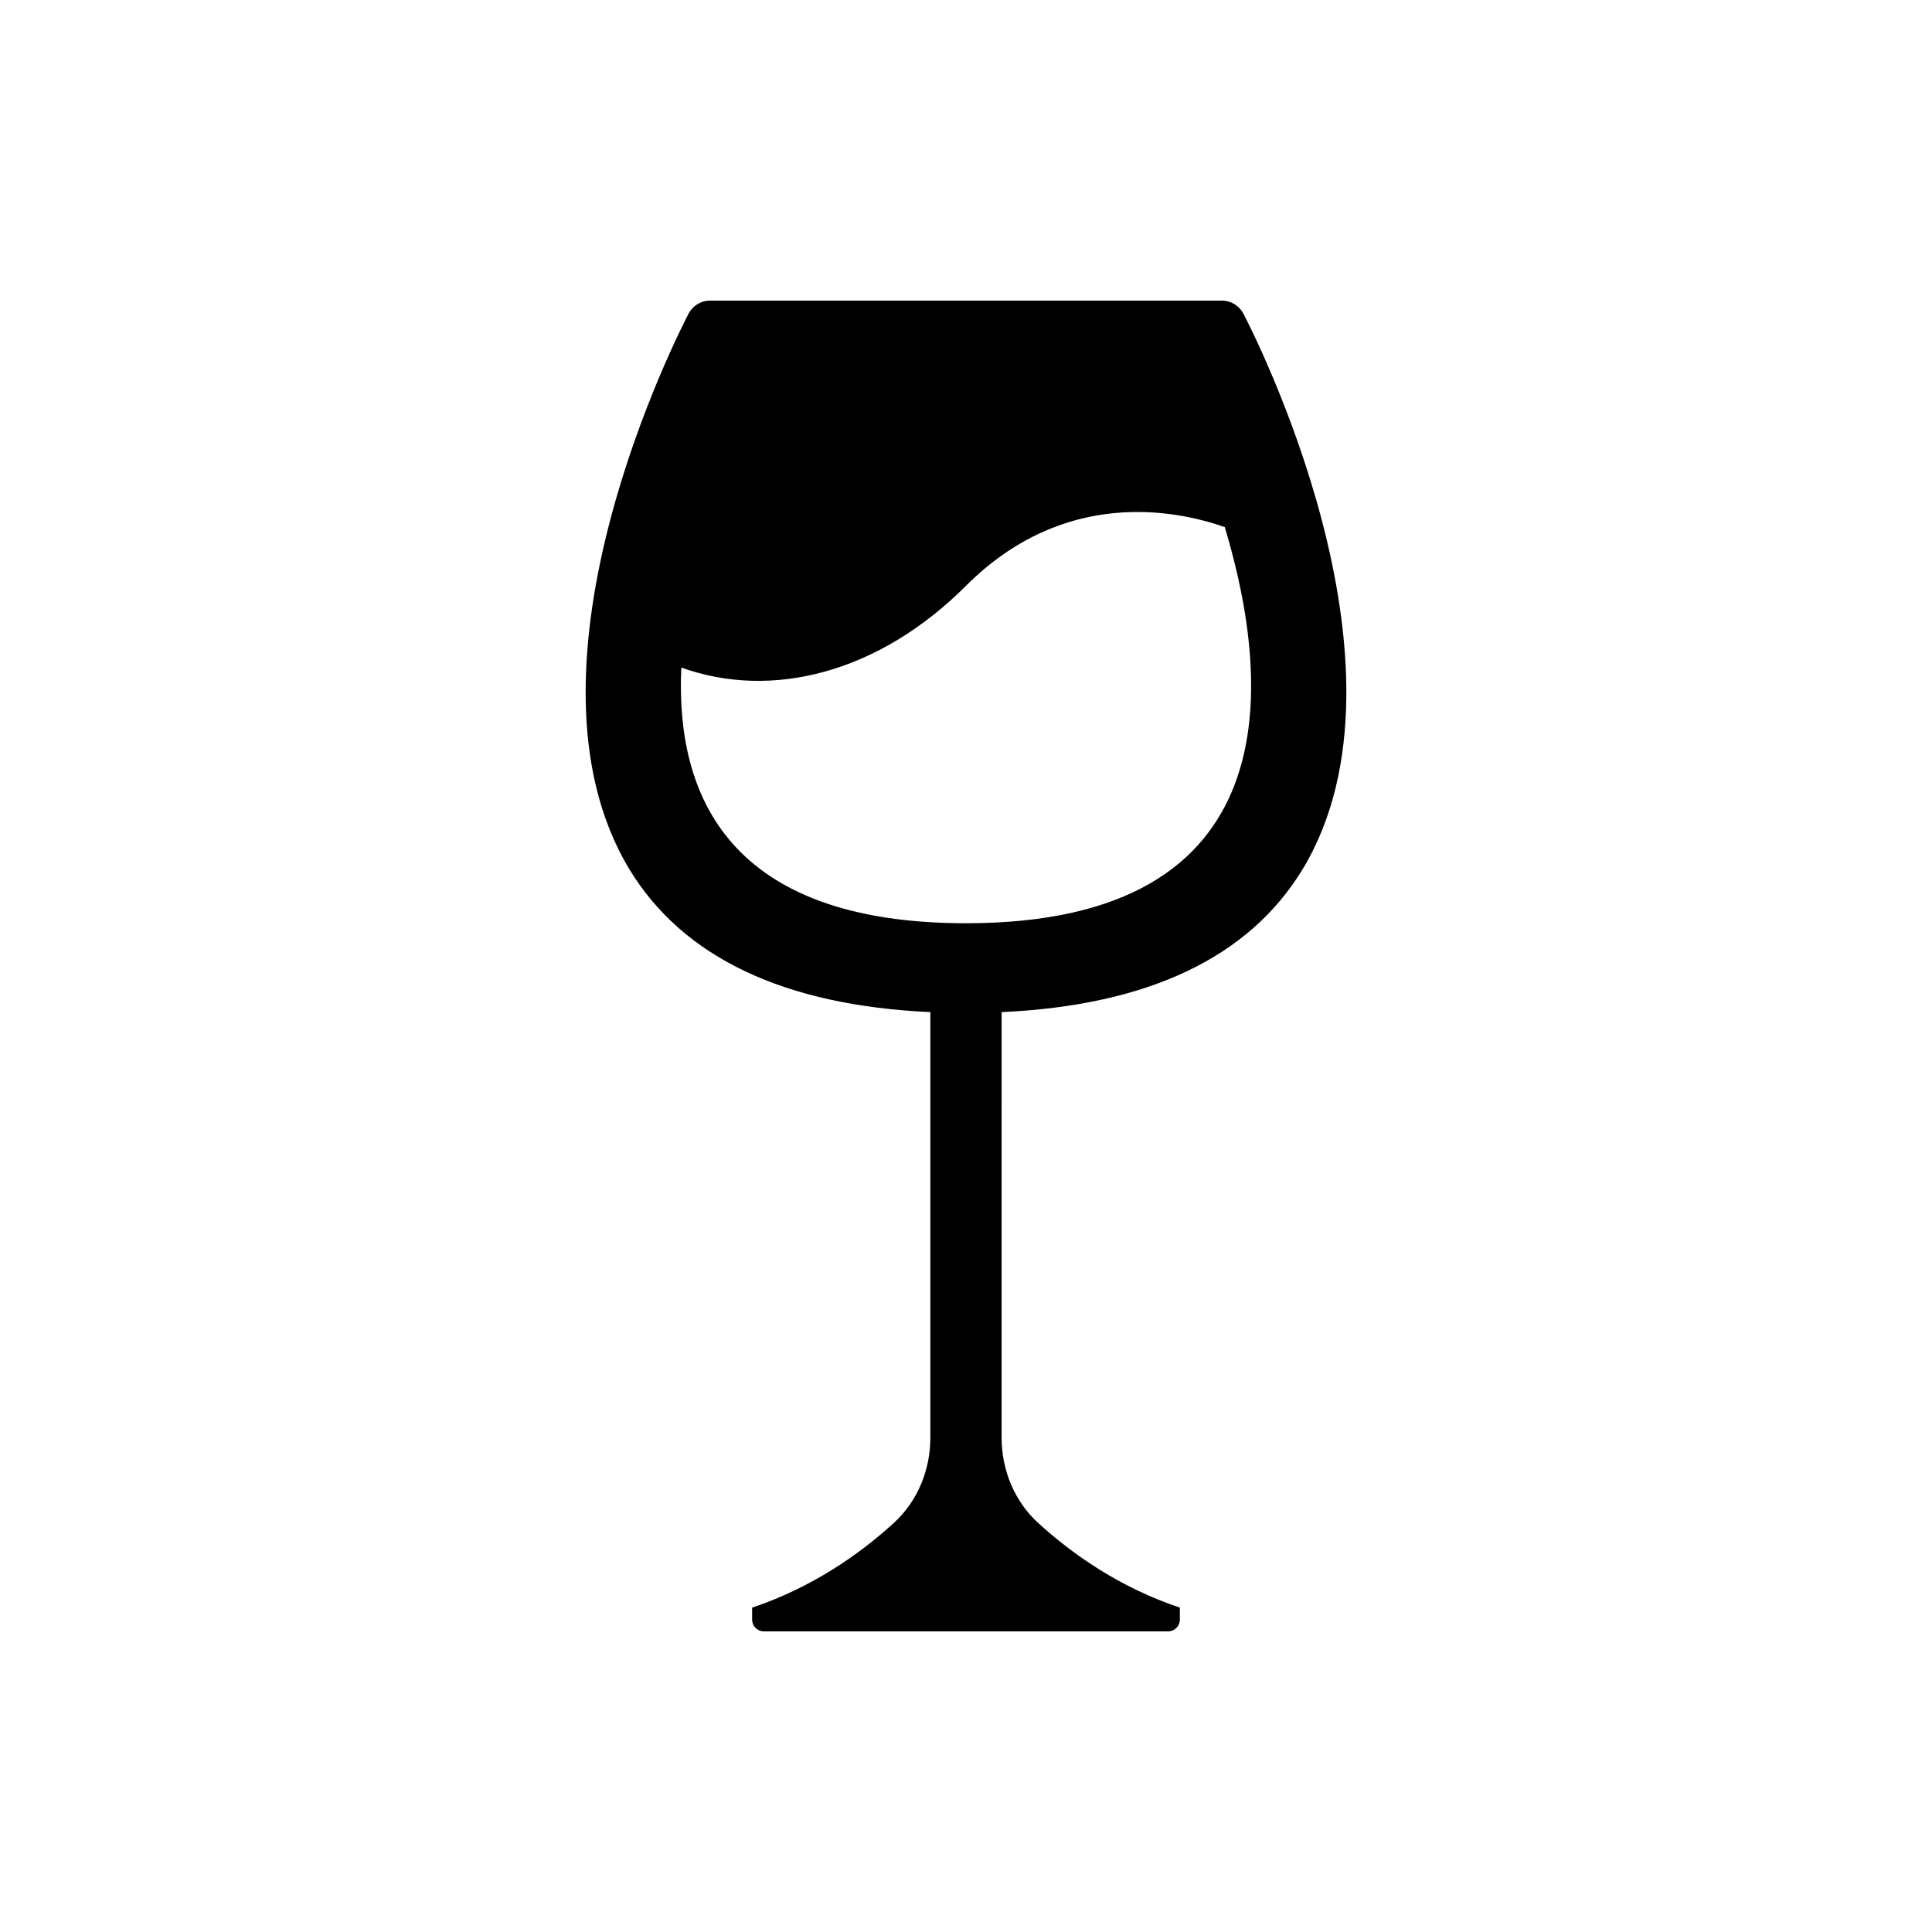<?xml version="1.0" encoding="UTF-8"?>
<!-- Uploaded to: ICON Repo, www.svgrepo.com, Generator: ICON Repo Mixer Tools -->
<svg fill="#000000" width="800px" height="800px" version="1.1" viewBox="144 144 512 512" xmlns="http://www.w3.org/2000/svg">
 <path d="m473.49 227.07c-1.133-2.078-3.277-3.402-5.602-3.402h-135.78c-2.328 0-4.473 1.324-5.602 3.402-1.953 3.777-48.301 93.328-15.742 147.24 14.23 23.488 41.121 36.148 79.789 37.91v112.79c0 8.562-3.402 16.879-9.699 22.605-9.195 8.379-21.73 17.129-37.535 22.422v3.148c0 1.762 1.383 3.148 3.148 3.148h107.06c1.766 0 3.148-1.387 3.148-3.148v-3.148c-15.805-5.289-28.34-14.043-37.535-22.422-6.297-5.731-9.699-14.043-9.699-22.605l0.004-112.79c38.668-1.762 65.559-14.422 79.789-37.91 32.559-53.91-13.789-143.46-15.742-147.24zm-73.492 161.6c-62.535 0-77.02-33.438-75.445-67.762 23.992 8.625 52.332 1.445 75.445-21.664 26.008-26.008 55.484-20.152 68.582-15.555 12.594 41.812 17.316 104.98-68.582 104.98z"/>
</svg>